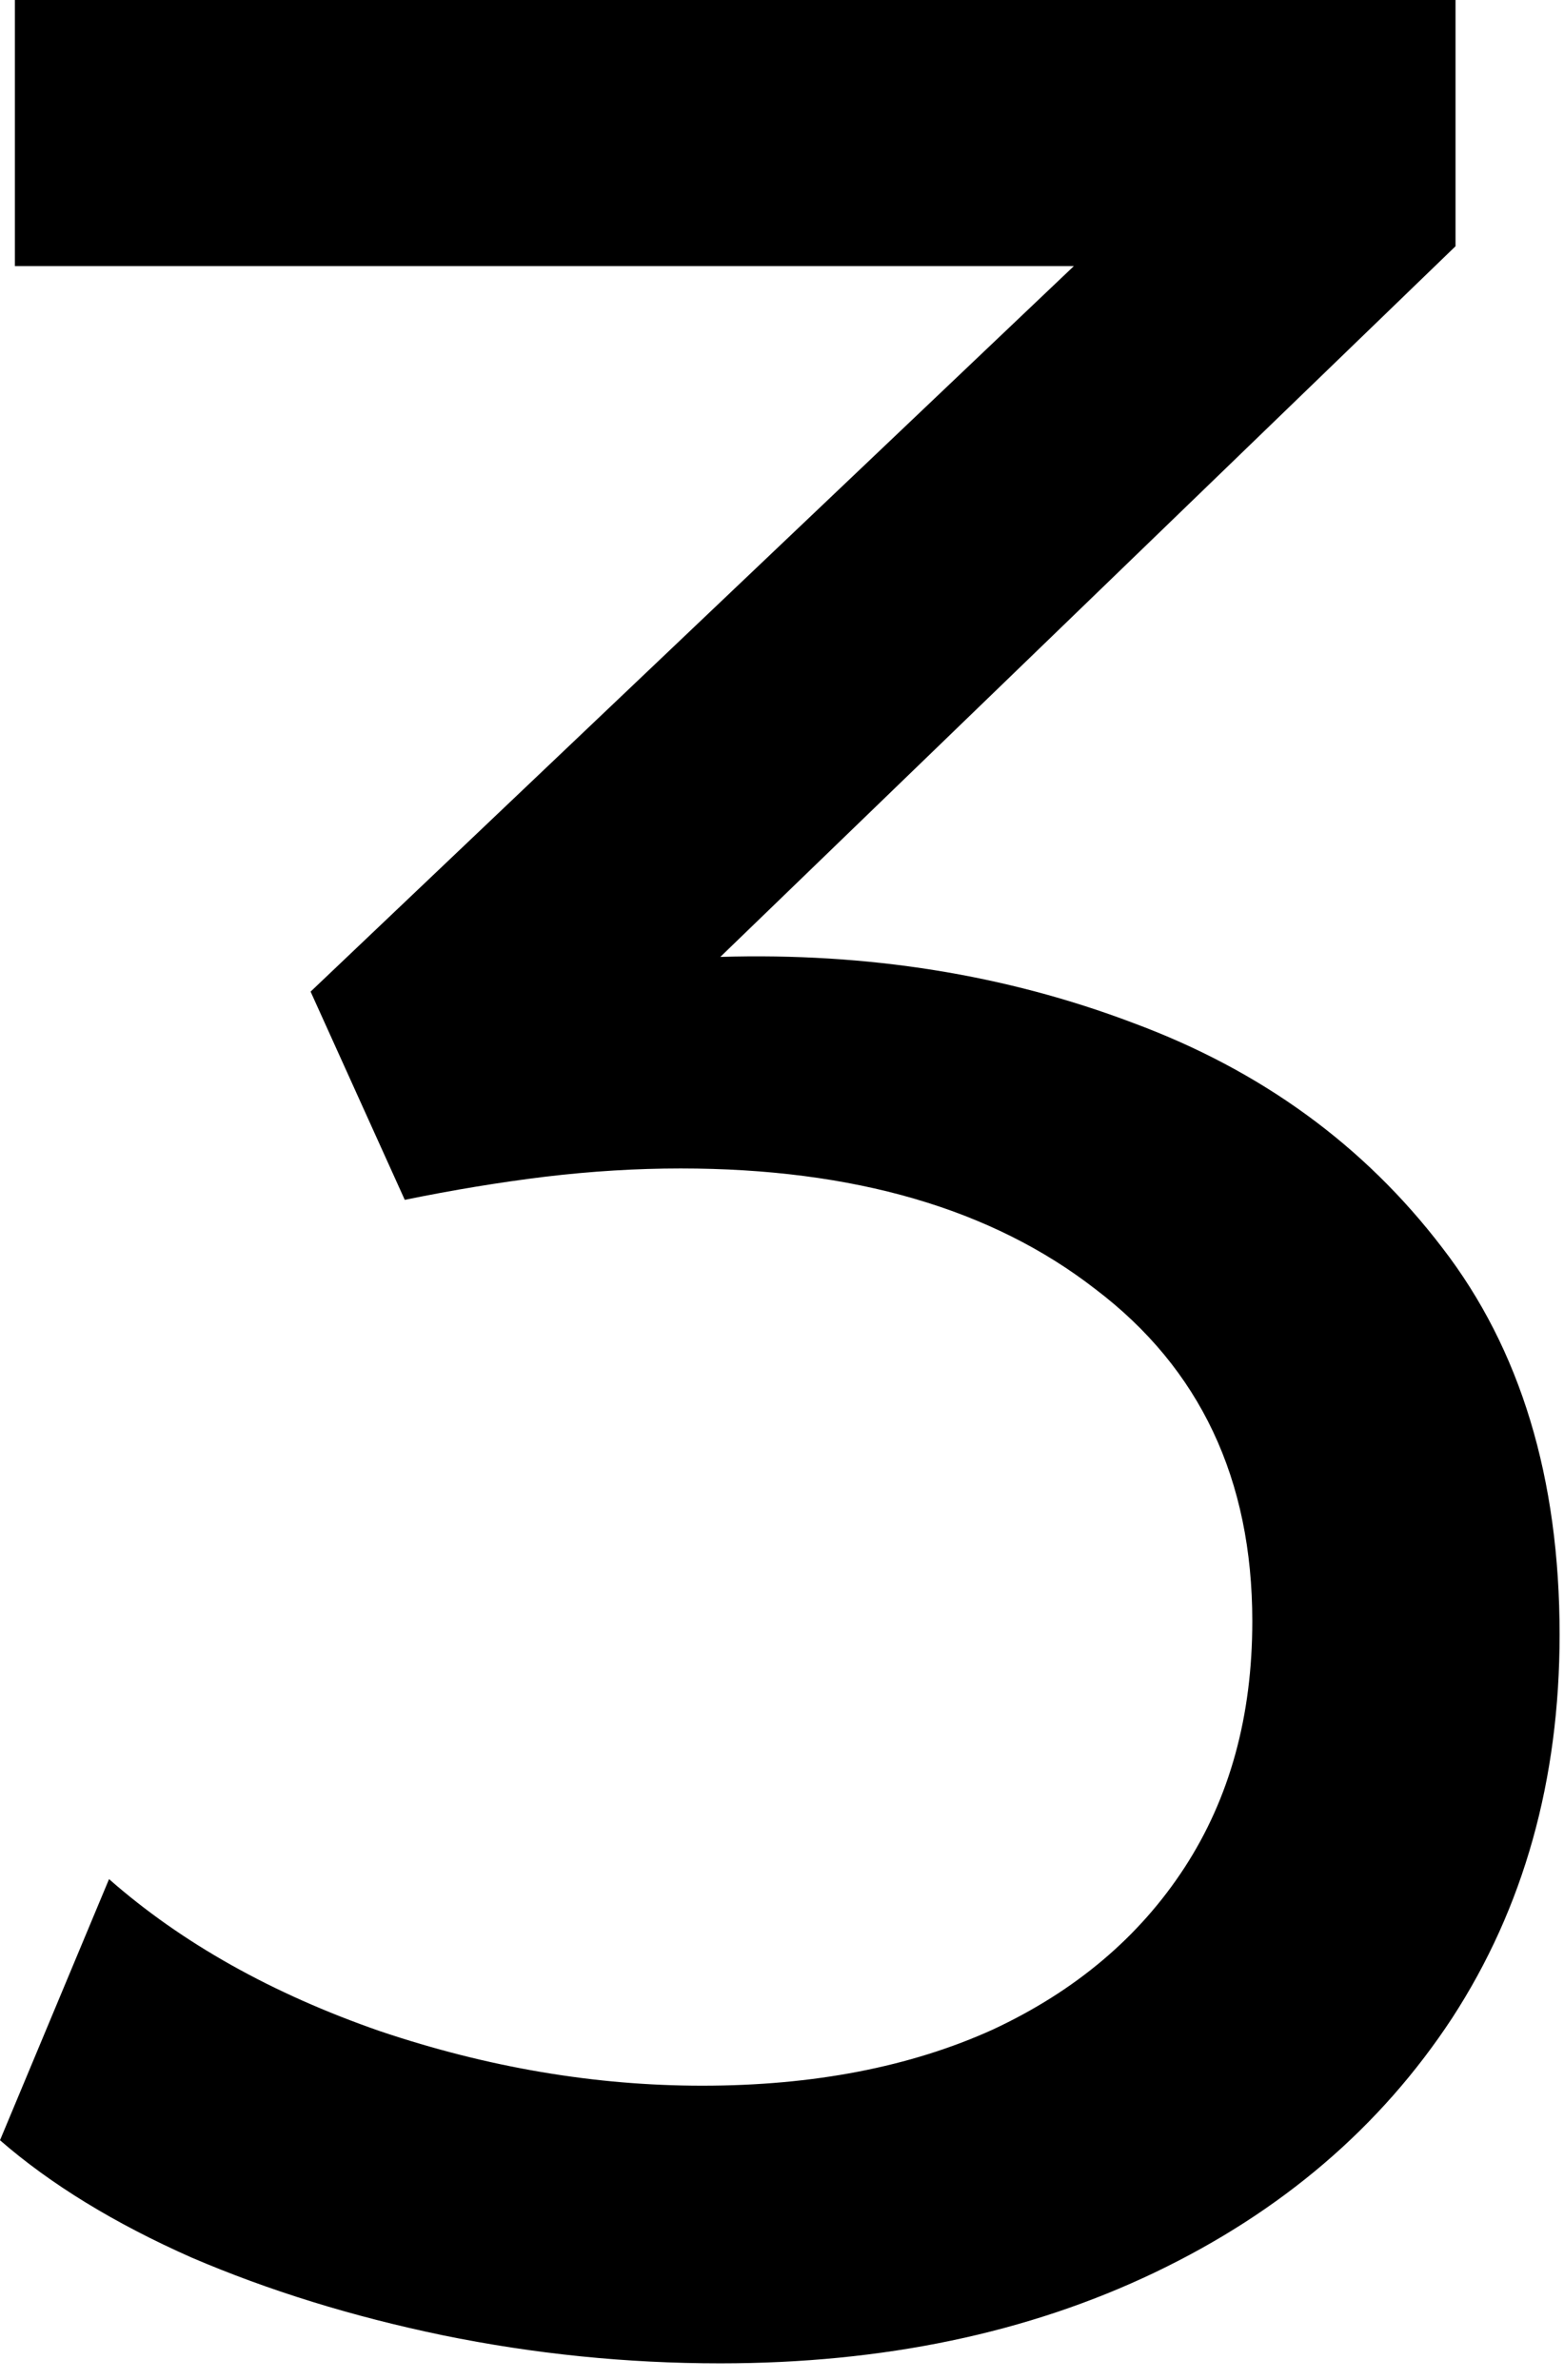 <?xml version="1.0" encoding="utf-8"?>
<svg xmlns="http://www.w3.org/2000/svg" fill="none" height="100%" overflow="visible" preserveAspectRatio="none" style="display: block;" viewBox="0 0 71 108" width="100%">
<path d="M32.7 107.25C28.45 107.25 24.25 106.825 20.1 105.975C16 105.125 12.2 103.95 8.7 102.45C5.2 100.9 2.3 99.125 0 97.125L4.95 85.275C8.25 88.175 12.35 90.475 17.25 92.175C22.15 93.825 27.025 94.65 31.875 94.65C36.925 94.65 41.325 93.8 45.075 92.1C48.825 90.35 51.725 87.9 53.775 84.75C55.825 81.6 56.85 77.875 56.85 73.575C56.85 67.125 54.475 62.1 49.725 58.5C45.025 54.85 38.75 53.025 30.9 53.025C28.9 53.025 26.85 53.15 24.75 53.4C22.7 53.65 20.575 54 18.375 54.45L14.1 45L48.75 12.075H0.675V0H66.075V11.175L32.7 43.425C39.4 43.225 45.65 44.225 51.45 46.425C57.25 48.575 61.925 51.975 65.475 56.625C69.025 61.225 70.8 67.075 70.8 74.175C70.8 80.775 69.175 86.575 65.925 91.575C62.675 96.525 58.175 100.375 52.425 103.125C46.675 105.875 40.1 107.25 32.7 107.25Z" fill="black" id="3"/>
</svg>
